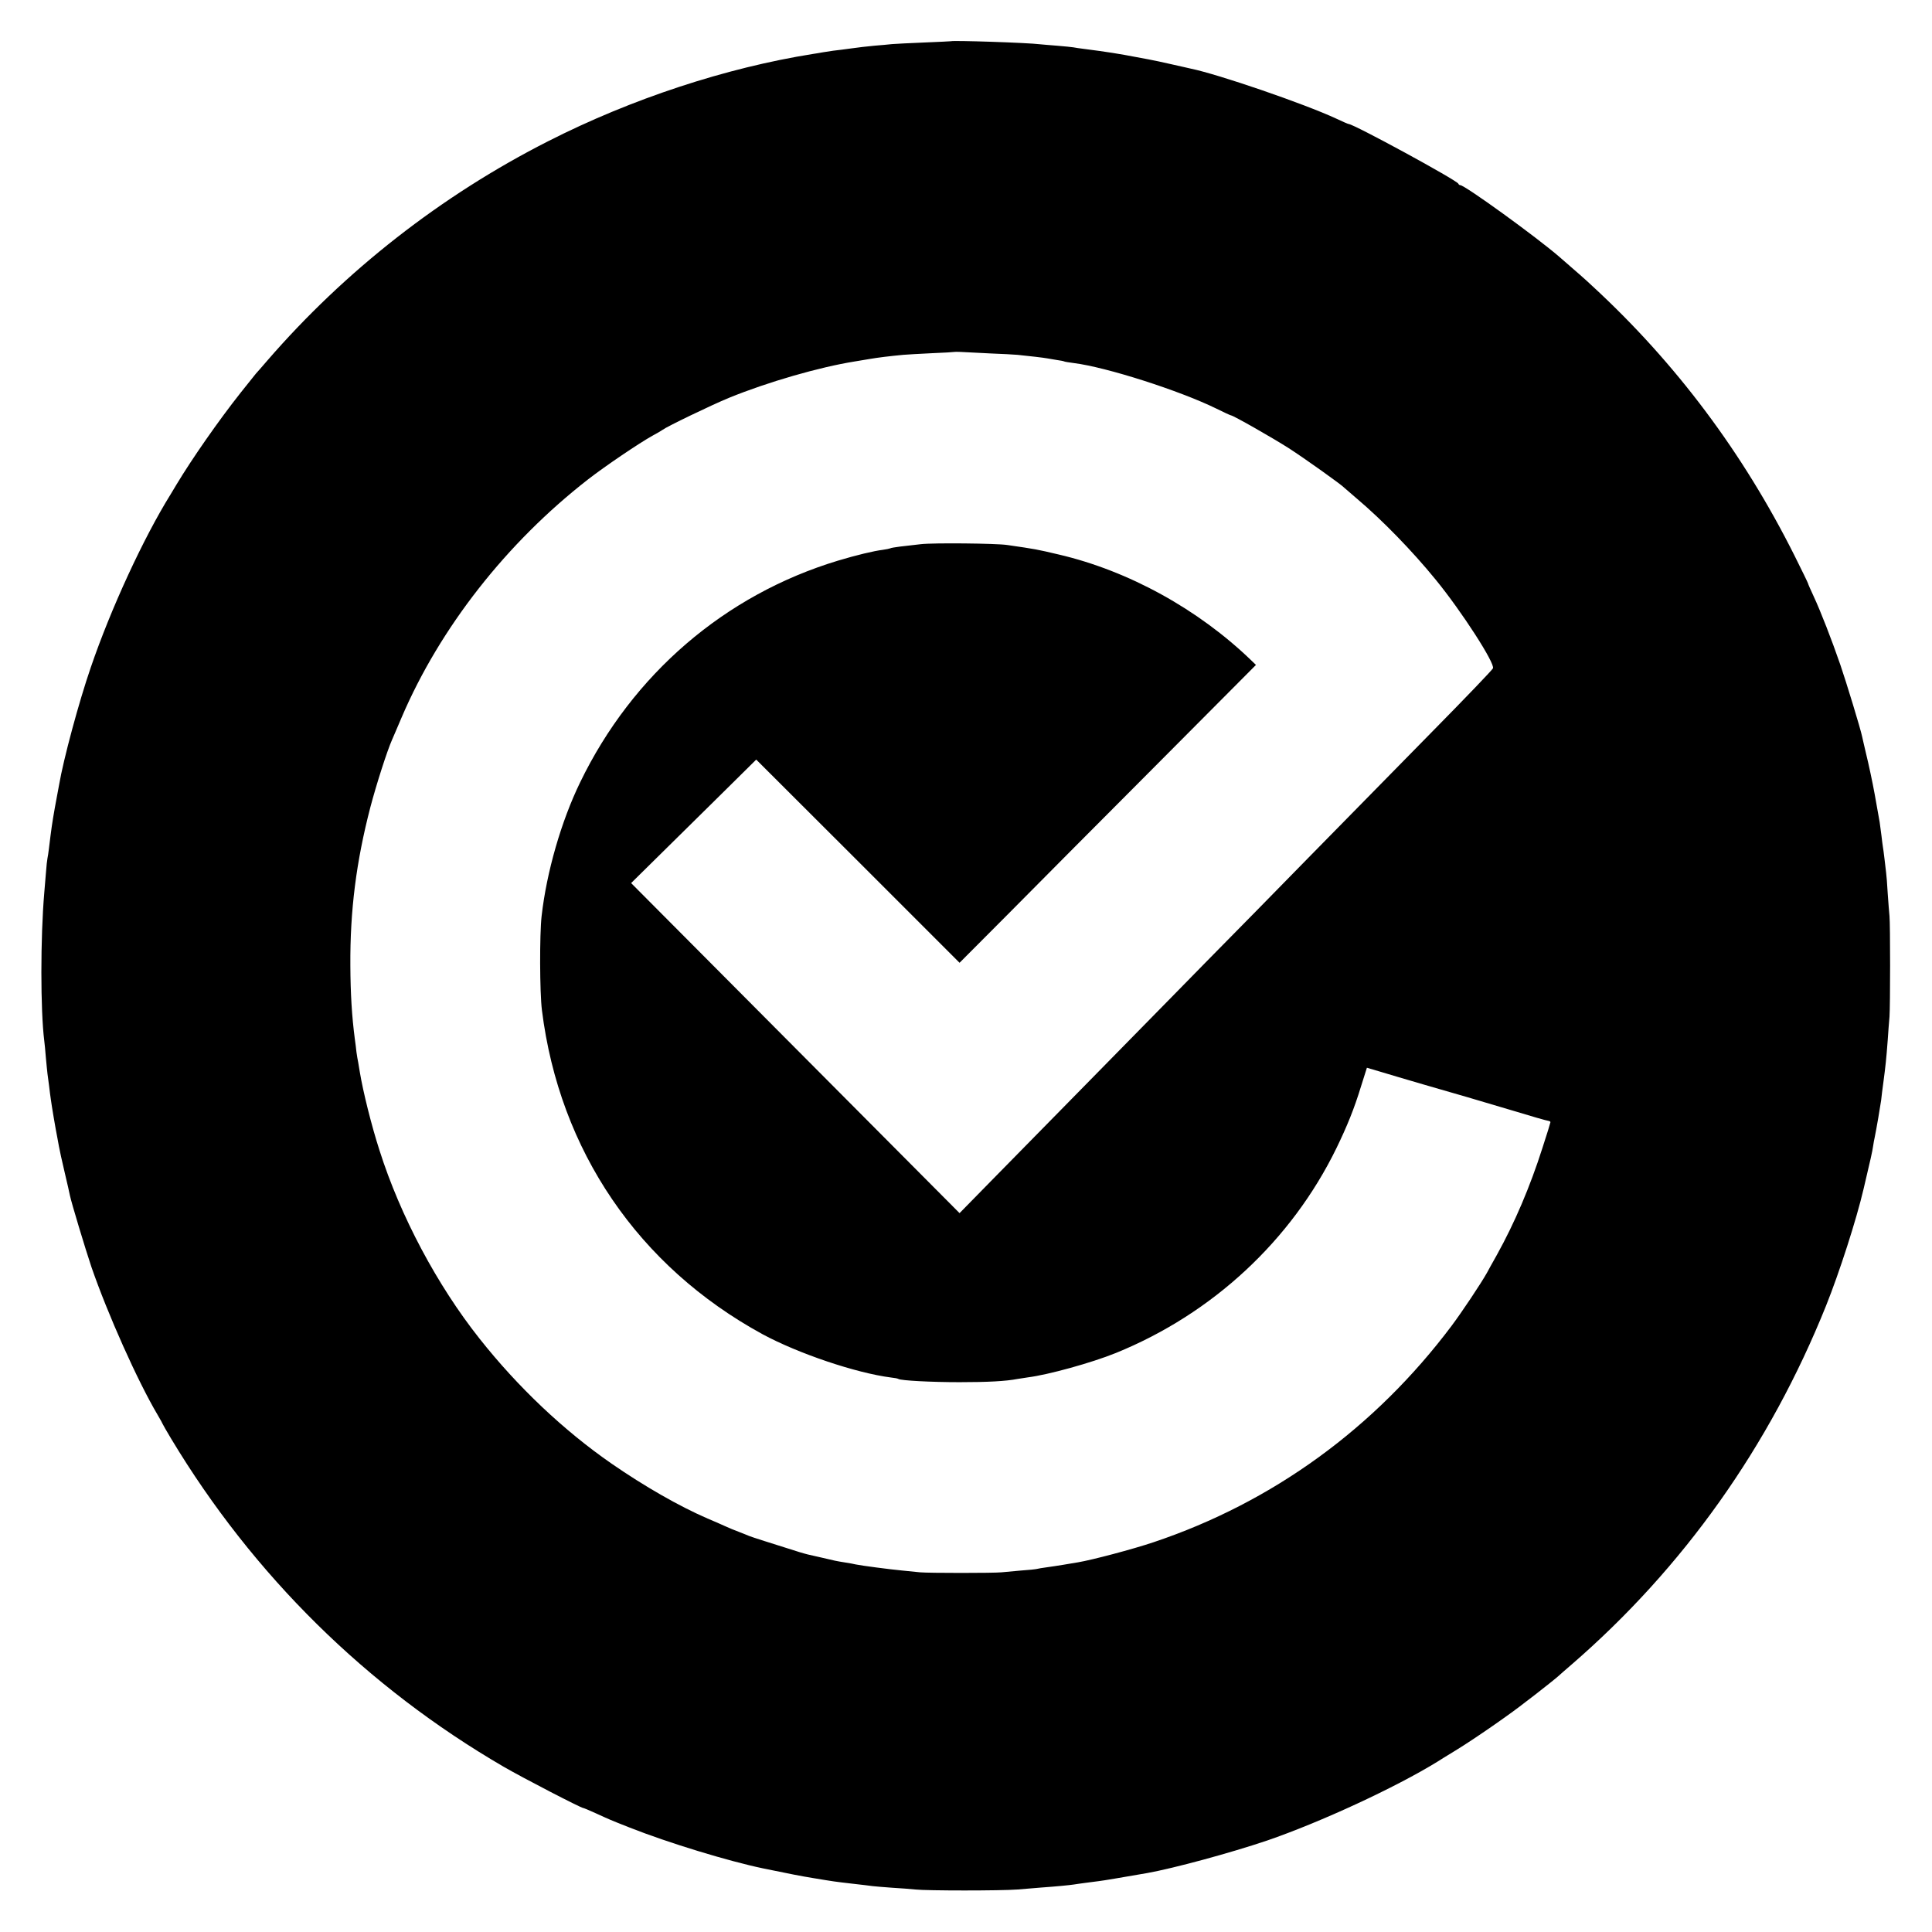 <?xml version="1.0" standalone="no"?>
<!DOCTYPE svg PUBLIC "-//W3C//DTD SVG 20010904//EN"
 "http://www.w3.org/TR/2001/REC-SVG-20010904/DTD/svg10.dtd">
<svg version="1.0" xmlns="http://www.w3.org/2000/svg"
 width="1200pt" height="1200pt" viewBox="0 0 1200 1200"
 preserveAspectRatio="xMidYMid meet">
<g transform="translate(0,1200) scale(0.1,-0.1)"
fill="#000000" stroke="none">
<path d="M5907 11744 c-1 -1 -76 -4 -167 -8 -91 -4 -181 -8 -200 -10 -19 -2
-69 -7 -110 -10 -41 -4 -106 -11 -145 -17 -38 -5 -88 -12 -110 -14 -22 -3 -51
-8 -65 -10 -14 -3 -41 -7 -60 -10 -541 -86 -1128 -279 -1645 -542 -664 -337
-1262 -805 -1745 -1363 -35 -41 -67 -77 -70 -80 -3 -3 -46 -57 -96 -120 -139
-176 -301 -409 -398 -570 -15 -25 -31 -52 -36 -60 -168 -270 -371 -709 -496
-1075 -74 -215 -170 -571 -197 -730 -3 -16 -15 -79 -26 -140 -18 -102 -22
-132 -37 -255 -3 -25 -7 -52 -9 -60 -2 -8 -7 -51 -10 -95 -4 -44 -8 -98 -10
-120 -24 -278 -24 -731 0 -920 2 -16 7 -64 10 -105 4 -41 8 -86 10 -100 2 -14
6 -47 10 -75 3 -27 8 -66 11 -85 5 -39 31 -192 39 -230 3 -14 8 -41 11 -60 3
-19 19 -91 35 -159 16 -68 31 -133 33 -145 9 -45 97 -336 134 -446 101 -292
286 -707 411 -918 17 -29 31 -54 31 -56 0 -2 24 -43 53 -92 510 -848 1215
-1543 2066 -2038 119 -69 480 -256 494 -256 3 0 37 -14 74 -31 90 -41 91 -42
213 -90 240 -95 614 -209 830 -254 171 -35 230 -47 310 -60 132 -22 133 -22
245 -35 55 -6 111 -13 125 -15 14 -2 68 -6 120 -10 52 -3 117 -8 145 -11 71
-8 533 -8 635 0 47 4 112 9 145 12 99 7 179 15 205 19 14 2 45 7 70 10 25 3
63 8 85 11 33 4 132 21 300 50 167 30 517 125 745 202 332 114 799 330 1060
491 8 6 58 36 110 68 118 72 347 231 436 302 5 4 32 25 59 45 53 41 137 108
145 116 3 3 39 35 80 70 696 602 1232 1358 1582 2230 83 207 188 533 233 725
44 187 54 230 59 265 3 19 7 44 10 55 11 53 35 194 40 230 2 22 9 76 15 120
12 91 17 135 26 255 3 47 8 112 11 145 5 71 5 574 0 625 -2 19 -7 82 -11 140
-3 58 -8 116 -10 130 -2 14 -6 52 -10 85 -4 32 -8 66 -10 75 -1 8 -6 40 -9 70
-4 30 -9 67 -11 83 -5 28 -22 126 -31 174 -13 72 -37 185 -55 258 -10 44 -21
89 -23 100 -10 49 -99 340 -135 445 -53 154 -123 334 -166 426 -19 41 -35 77
-35 80 0 3 -38 81 -84 173 -320 639 -738 1197 -1252 1671 -52 49 -87 79 -209
185 -142 123 -587 445 -615 445 -5 0 -10 4 -12 9 -8 21 -651 371 -682 371 -3
0 -38 15 -78 34 -196 91 -731 275 -903 310 -11 3 -63 14 -115 26 -52 12 -117
26 -145 31 -27 5 -61 11 -75 14 -104 20 -184 33 -325 51 -27 3 -58 8 -68 10
-10 2 -55 6 -100 10 -45 3 -93 8 -107 9 -79 10 -544 25 -553 19z m238 -1939
c77 -3 156 -7 175 -9 70 -7 165 -18 185 -22 10 -2 37 -6 59 -10 22 -3 43 -7
46 -9 3 -2 29 -6 59 -10 202 -25 657 -171 884 -282 48 -24 90 -43 93 -43 13 0
259 -140 359 -204 95 -61 331 -229 345 -246 3 -3 39 -34 80 -69 157 -133 341
-322 487 -501 162 -198 370 -521 356 -551 -4 -10 -170 -183 -368 -384 -198
-202 -441 -449 -540 -550 -99 -101 -352 -358 -561 -572 -210 -213 -439 -446
-509 -518 -70 -71 -311 -317 -535 -545 -224 -228 -496 -505 -604 -615 l-196
-200 -1020 1025 -1020 1025 292 288 c161 159 336 331 389 384 l96 95 632 -631
631 -631 298 299 c163 165 577 581 920 925 l623 626 -28 27 c-330 319 -764
558 -1198 659 -136 32 -140 33 -320 59 -69 10 -457 14 -535 5 -41 -5 -100 -12
-130 -15 -30 -4 -57 -8 -61 -11 -4 -2 -24 -6 -45 -9 -57 -7 -165 -33 -278 -67
-703 -212 -1278 -706 -1603 -1378 -117 -241 -208 -556 -239 -830 -13 -114 -12
-474 2 -585 109 -872 599 -1591 1370 -2012 222 -120 580 -241 798 -269 21 -2
42 -6 46 -9 16 -10 202 -20 380 -20 175 0 288 6 360 20 14 2 43 7 65 10 126
16 394 90 545 151 601 244 1091 699 1371 1273 66 136 110 244 153 385 l36 114
78 -23 c81 -25 461 -136 547 -160 28 -8 149 -44 270 -80 121 -37 226 -67 233
-67 6 -1 12 -4 12 -8 0 -3 -22 -76 -50 -161 -77 -241 -172 -464 -283 -664 -28
-49 -55 -99 -61 -110 -38 -68 -155 -243 -220 -330 -476 -634 -1111 -1096
-1851 -1344 -131 -44 -381 -110 -470 -125 -16 -3 -57 -9 -90 -15 -33 -5 -80
-13 -105 -16 -25 -3 -52 -8 -60 -10 -8 -2 -53 -7 -100 -10 -47 -4 -101 -9
-120 -11 -46 -5 -454 -5 -505 0 -22 2 -71 7 -110 11 -76 7 -258 31 -290 38
-11 3 -40 8 -65 12 -57 9 -61 10 -145 30 -38 9 -78 18 -88 20 -10 2 -32 9 -50
14 -181 57 -295 93 -312 100 -11 5 -40 16 -65 26 -25 9 -63 25 -85 35 -22 10
-71 32 -110 48 -178 77 -392 200 -595 340 -299 207 -584 477 -822 778 -263
332 -491 760 -621 1169 -51 158 -102 365 -122 485 -3 19 -8 46 -10 60 -3 14
-8 43 -11 65 -2 22 -7 58 -10 80 -19 145 -27 283 -28 459 -2 340 36 642 124
981 37 141 105 353 135 420 7 17 35 80 60 140 238 556 651 1083 1157 1477 104
81 321 228 403 273 28 15 55 31 60 35 24 19 301 153 413 199 240 98 562 191
782 226 19 3 60 10 90 15 51 9 126 18 210 26 19 2 98 6 175 10 77 3 141 7 142
8 2 1 20 1 40 0 21 -1 101 -5 178 -9z"/>
</g>
</svg>
